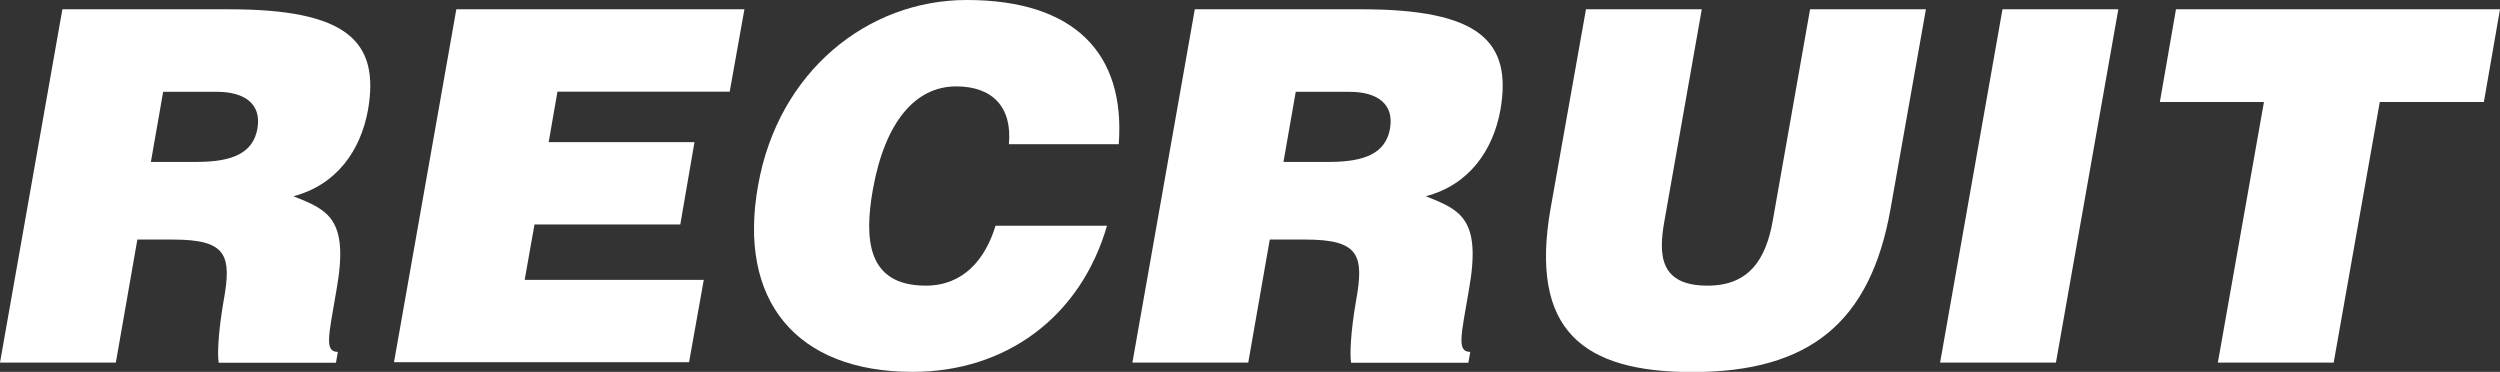 <?xml version="1.0" encoding="UTF-8"?>
<svg id="_レイヤー_2" data-name="レイヤー 2" xmlns="http://www.w3.org/2000/svg" viewBox="0 0 142.66 21.22">
  <rect x="0" y="0" width="142.66" height="21.22" fill="#333333" stroke="none"/>
  <defs>
    <style>
      .cls-1 {
        fill: #fff;
      }
    </style>
  </defs>
  <g id="_デザイン" data-name="デザイン">
    <g>
      <path class="cls-1" d="M7.84,13.66l-1.23,7.03H0L3.56.53h9.52c6.72,0,8.6,1.82,7.92,5.74-.42,2.32-1.79,4.28-4.26,4.93,1.99.78,3.19,1.29,2.46,5.35-.45,2.63-.7,3.53.08,3.53l-.11.62h-6.69c-.08-.45-.03-1.74.28-3.53.48-2.63.17-3.5-2.91-3.5h-2.02ZM8.62,9.24h2.6c2.04,0,3.22-.5,3.47-1.9.25-1.43-.76-2.1-2.3-2.1h-3.08l-.7,4Z"/>
      <path class="cls-1" d="M22.48,20.69L26.04.53h16.44l-.84,4.7h-9.83l-.5,2.88h8.32l-.81,4.7h-8.32l-.56,3.16h10.22l-.84,4.7h-16.83Z"/>
      <path class="cls-1" d="M57.57,8.23c.2-2.1-.92-3.3-3-3.3-2.32,0-4.06,1.99-4.76,5.88-.5,2.83-.34,5.49,3.02,5.49,2.13,0,3.39-1.48,3.98-3.42h6.36c-1.51,5.21-5.77,8.34-11.09,8.34-6.66,0-10-4.09-8.82-10.64,1.15-6.52,6.27-10.58,11.9-10.58,6.16,0,9.07,3.05,8.68,8.23h-6.27Z"/>
      <path class="cls-1" d="M72.46,13.66l-1.23,7.03h-6.61l3.56-20.16h9.52c6.72,0,8.6,1.82,7.92,5.74-.42,2.32-1.79,4.28-4.26,4.93,1.99.78,3.19,1.29,2.46,5.35-.45,2.63-.7,3.53.08,3.53l-.11.62h-6.69c-.08-.45-.03-1.74.28-3.53.48-2.63.17-3.5-2.91-3.5h-2.02ZM73.25,9.24h2.6c2.04,0,3.22-.5,3.47-1.9.25-1.43-.76-2.1-2.3-2.1h-3.08l-.7,4Z"/>
      <path class="cls-1" d="M90.5.53h6.61l-2.13,12.07c-.36,1.99-.25,3.7,2.46,3.7,2.38,0,3.33-1.51,3.72-3.7l2.13-12.07h6.61l-2.02,11.4c-1.15,6.47-4.62,9.3-11.31,9.3-6.24,0-9.3-2.38-8.09-9.32l2.02-11.37Z"/>
      <path class="cls-1" d="M110.71,20.69l3.56-20.16h6.61l-3.56,20.16h-6.61Z"/>
      <path class="cls-1" d="M124.18.53h18.48l-.92,5.29h-5.94l-2.63,14.87h-6.61l2.63-14.87h-5.94l.92-5.29Z"/>
    </g>
  </g>
</svg>